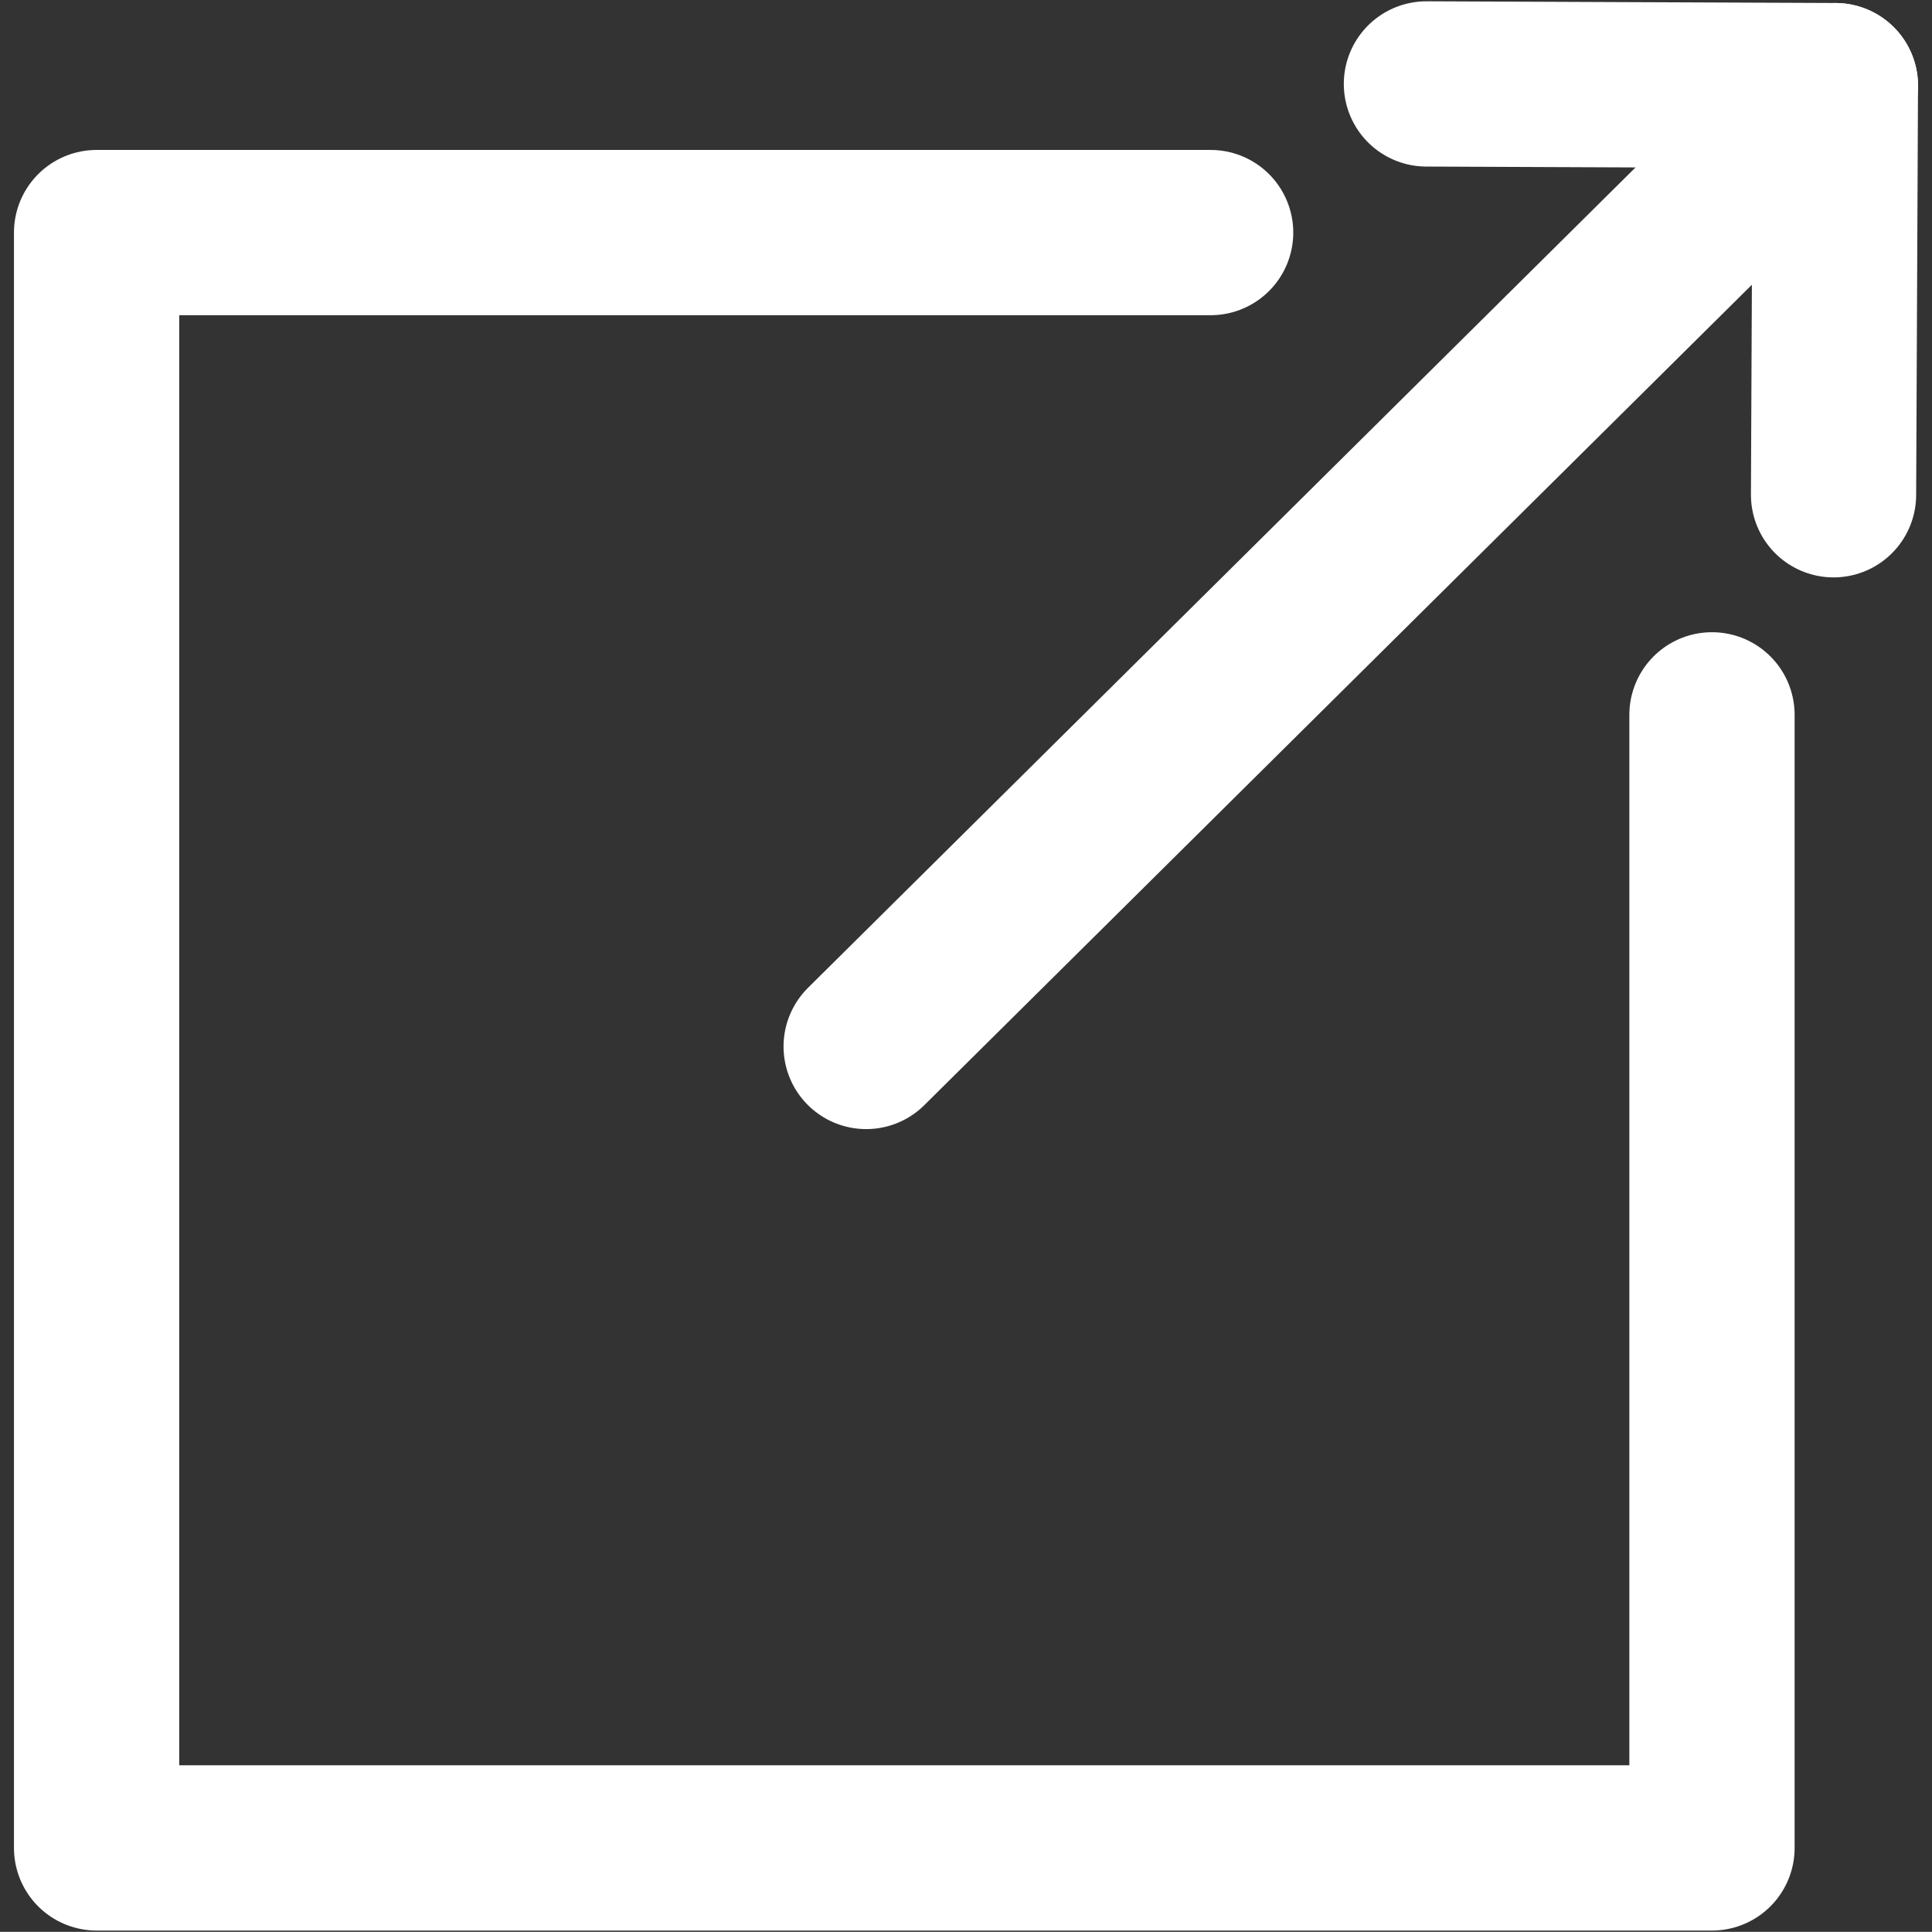 <?xml version="1.0" encoding="utf-8"?>
<!-- Generator: Adobe Illustrator 16.0.0, SVG Export Plug-In . SVG Version: 6.00 Build 0)  -->
<!DOCTYPE svg PUBLIC "-//W3C//DTD SVG 1.1//EN" "http://www.w3.org/Graphics/SVG/1.1/DTD/svg11.dtd">
<svg version="1.1" id="Layer_1" xmlns="http://www.w3.org/2000/svg" xmlns:xlink="http://www.w3.org/1999/xlink" x="0px" y="0px"
	 width="50px" height="49.996px" viewBox="0 0 50 49.996" enable-background="new 0 0 50 49.996" xml:space="preserve">
<rect x="0" y="0" width="50" height="49.996" fill="#333333" stroke="none"/>
<g>
	
		<polyline fill="none" stroke="#FFFFFF" stroke-width="4.277" stroke-linecap="round" stroke-linejoin="round" stroke-miterlimit="22.926" points="
		44.306,18.5 44.306,47.824 2.5,47.824 2.5,6.019 31.331,6.019 	"/>
	<g>
		
			<polyline fill="none" stroke="#FFFFFF" stroke-width="4.276" stroke-linecap="round" stroke-linejoin="round" stroke-miterlimit="22.926" points="
			22.416,27.083 47.5,2.216 47.452,12.805 		"/>
		
			<line fill="none" stroke="#FFFFFF" stroke-width="4.277" stroke-linecap="round" stroke-linejoin="round" stroke-miterlimit="22.926" x1="47.5" y1="2.216" x2="36.916" y2="2.172"/>
	</g>
</g>
</svg>
